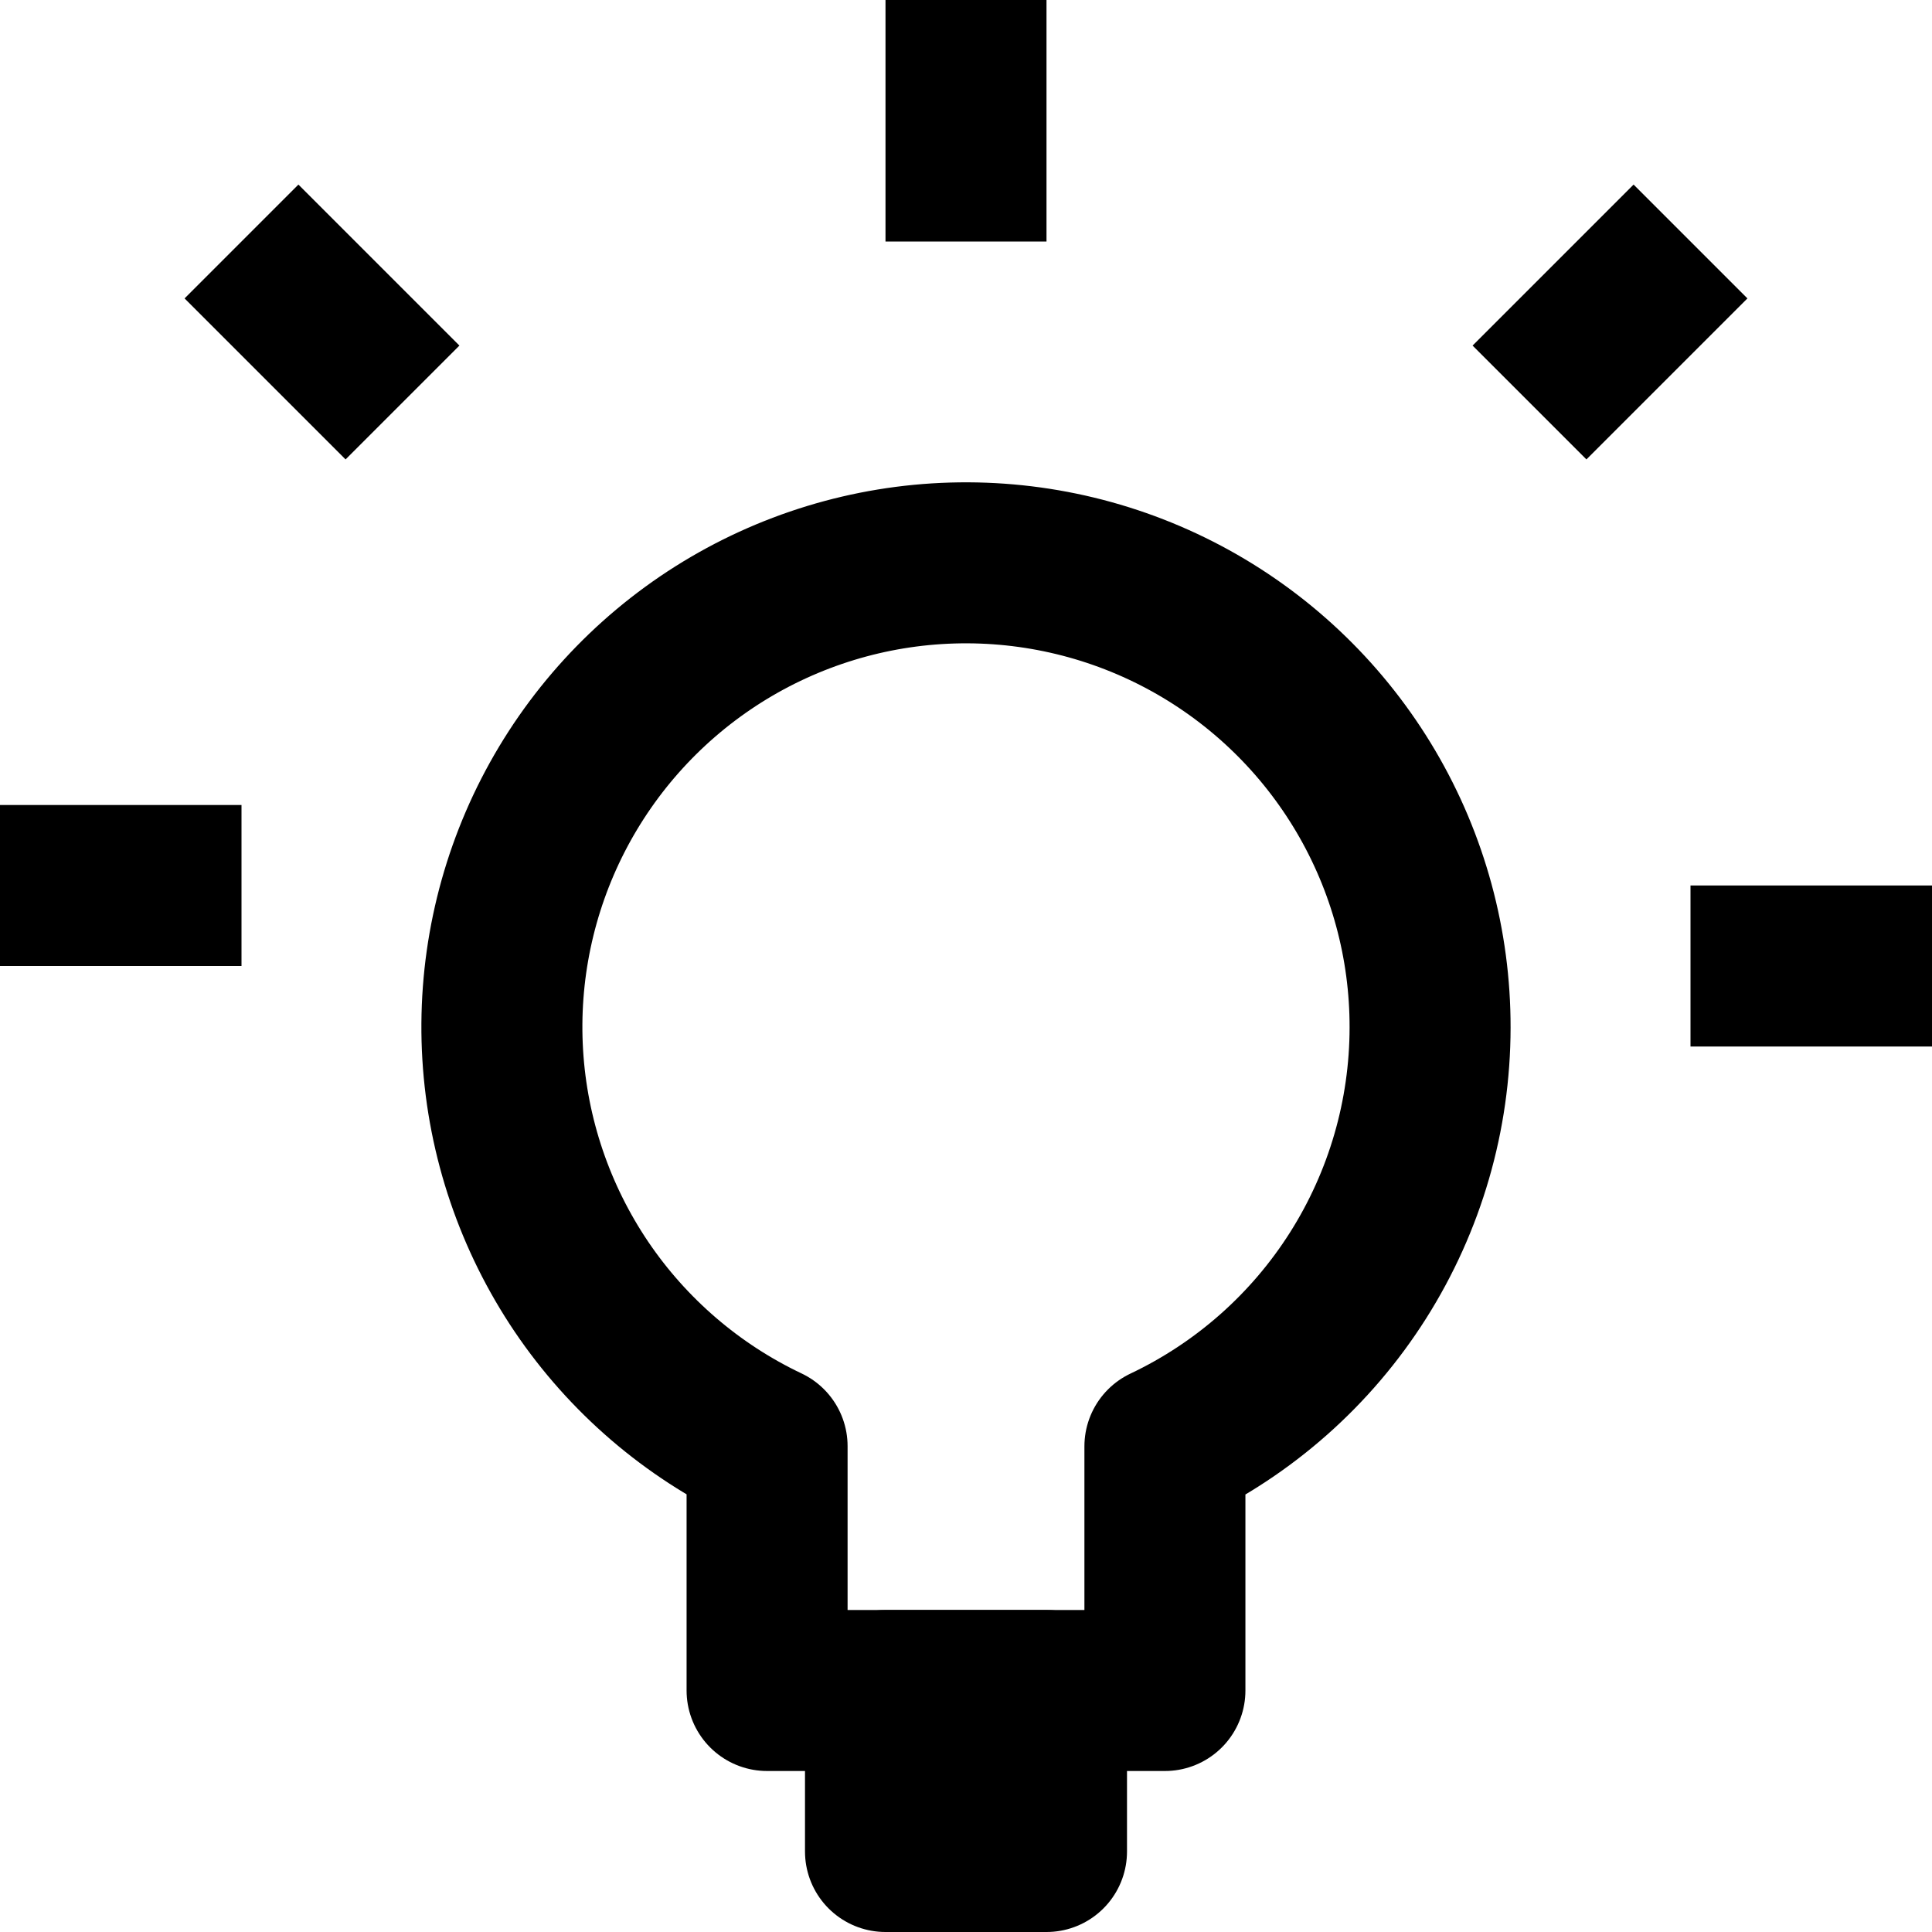 <svg xmlns="http://www.w3.org/2000/svg" fill="none" viewBox="0 0 48 48">
  
  
  
  
  
  
  
<g transform="matrix(2,0,0,2,0,0)"><path stroke="#000000" stroke-linejoin="round" stroke-width="2" d="M17.765 12.765C17.767 11.733 17.491 10.719 16.967 9.83C16.443 8.941 15.69 8.209 14.787 7.71C13.883 7.211 12.863 6.964 11.831 6.994C10.8 7.024 9.795 7.331 8.922 7.882C8.05 8.433 7.341 9.208 6.87 10.126C6.399 11.045 6.183 12.072 6.245 13.103C6.307 14.133 6.645 15.127 7.222 15.983C7.8 16.838 8.597 17.523 9.529 17.965V21H14.471V17.967C15.456 17.5 16.288 16.764 16.871 15.843C17.454 14.922 17.764 13.855 17.765 12.765V12.765Z"></path><path stroke="#000000" stroke-linejoin="round" stroke-width="2" d="M13 21H11V23H13V21Z"></path><path stroke="#000000" stroke-linejoin="round" stroke-width="2" d="M24 12H21"></path><path stroke="#000000" stroke-linejoin="round" stroke-width="2" d="M0 11H3"></path><path stroke="#000000" stroke-linejoin="round" stroke-width="2" d="M12 0V3"></path><path stroke="#000000" stroke-linejoin="round" stroke-width="2" d="M3 3L5 5"></path><path stroke="#000000" stroke-linejoin="round" stroke-width="2" d="M21 3L19 5"></path></g></svg>